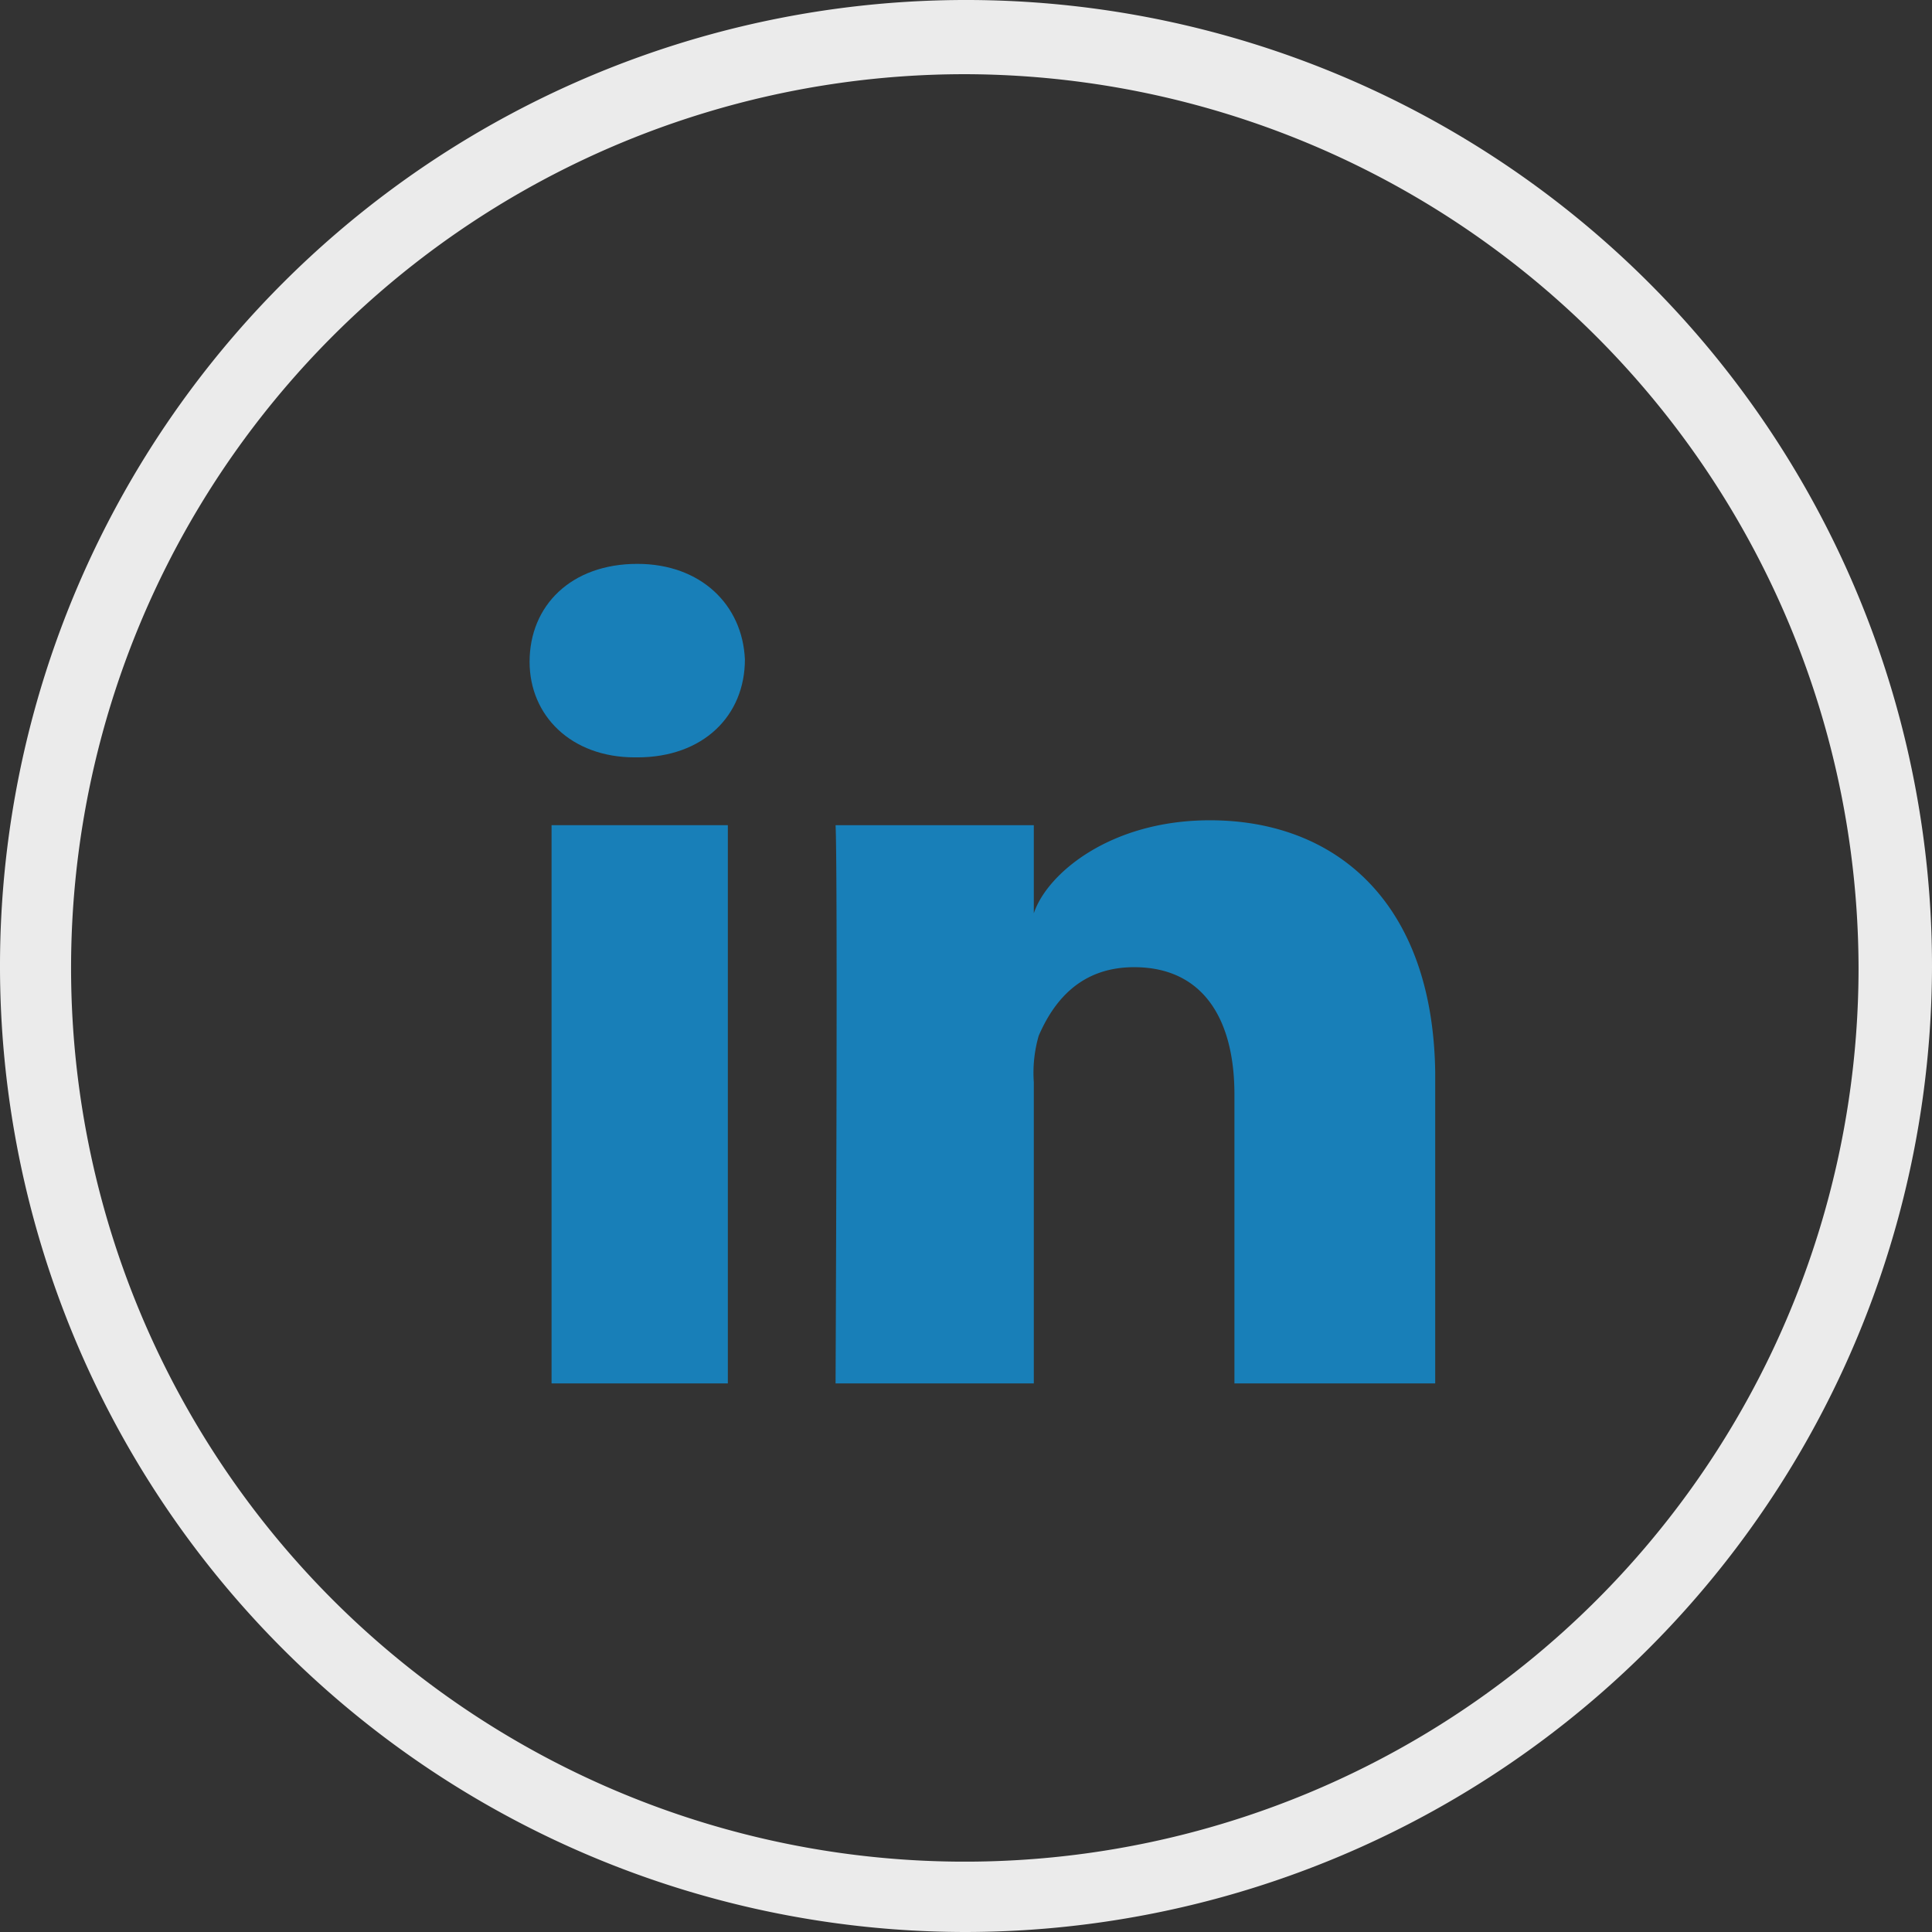 <svg id="icon-linkedin" data-name="Layer 1" xmlns="http://www.w3.org/2000/svg" viewBox="0 0 130.2 130.2"><rect x="0" y="0" width="130.2" height="130.2" fill="#333333" stroke="none"/><title>icon-linkedin</title><g id="74be2ea8-b479-4fd0-9448-3da454a17cf2" data-name="Group 734"><g id="2f9113a4-b7ba-44bb-9888-b12c1bfaf4b0" data-name="LinKeDin"><g id="71d6806e-fc94-4f25-ae92-ca888b960424" data-name="LinkedIn"><rect id="597d9141-3e9b-4bab-aaf2-de6a0b8f7243" data-name="Rectangle 435" x="37.17" y="55.61" width="11.88" height="37.62" style="fill:#187fb8"/><path id="1d37f605-5745-4a5f-aa29-f015b002b71b" data-name="Path 405" d="M81.64,55.28c-6.76,0-11,3.63-11.87,6.27V55.61H56.41c.16,3.13,0,37.62,0,37.62H69.77V72.93a9,9,0,0,1,.33-3.13c1-2.31,2.8-4.62,6.43-4.62,4.62,0,6.76,3.46,6.76,8.58V93.23H96.82v-21C96.65,60.72,90.05,55.28,81.64,55.28Z" transform="translate(-0.1 0)" style="fill:#187fb8"/><path id="a8eb1742-c701-40a0-aae2-c3373b1bf770" data-name="Path 406" d="M43.05,38c-4.46,0-7.26,2.81-7.26,6.6,0,3.63,2.8,6.44,7.09,6.44h.17c4.45,0,7.25-2.81,7.25-6.6C50.14,40.76,47.33,38,43.05,38Z" transform="translate(-0.1 0)" style="fill:#187fb8"/></g><path id="12397b38-ba76-4694-9499-5f900712492b" data-name="Path 407" d="M65.15,130.2a65.1,65.1,0,1,1,65.15-65v0A65.2,65.2,0,0,1,65.15,130.2ZM65.15,5a60.23,60.23,0,1,0,60.2,60.26v0A60.34,60.34,0,0,0,65.15,5Z" transform="translate(-0.1 0)" style="fill:#ebebeb"/></g></g></svg>